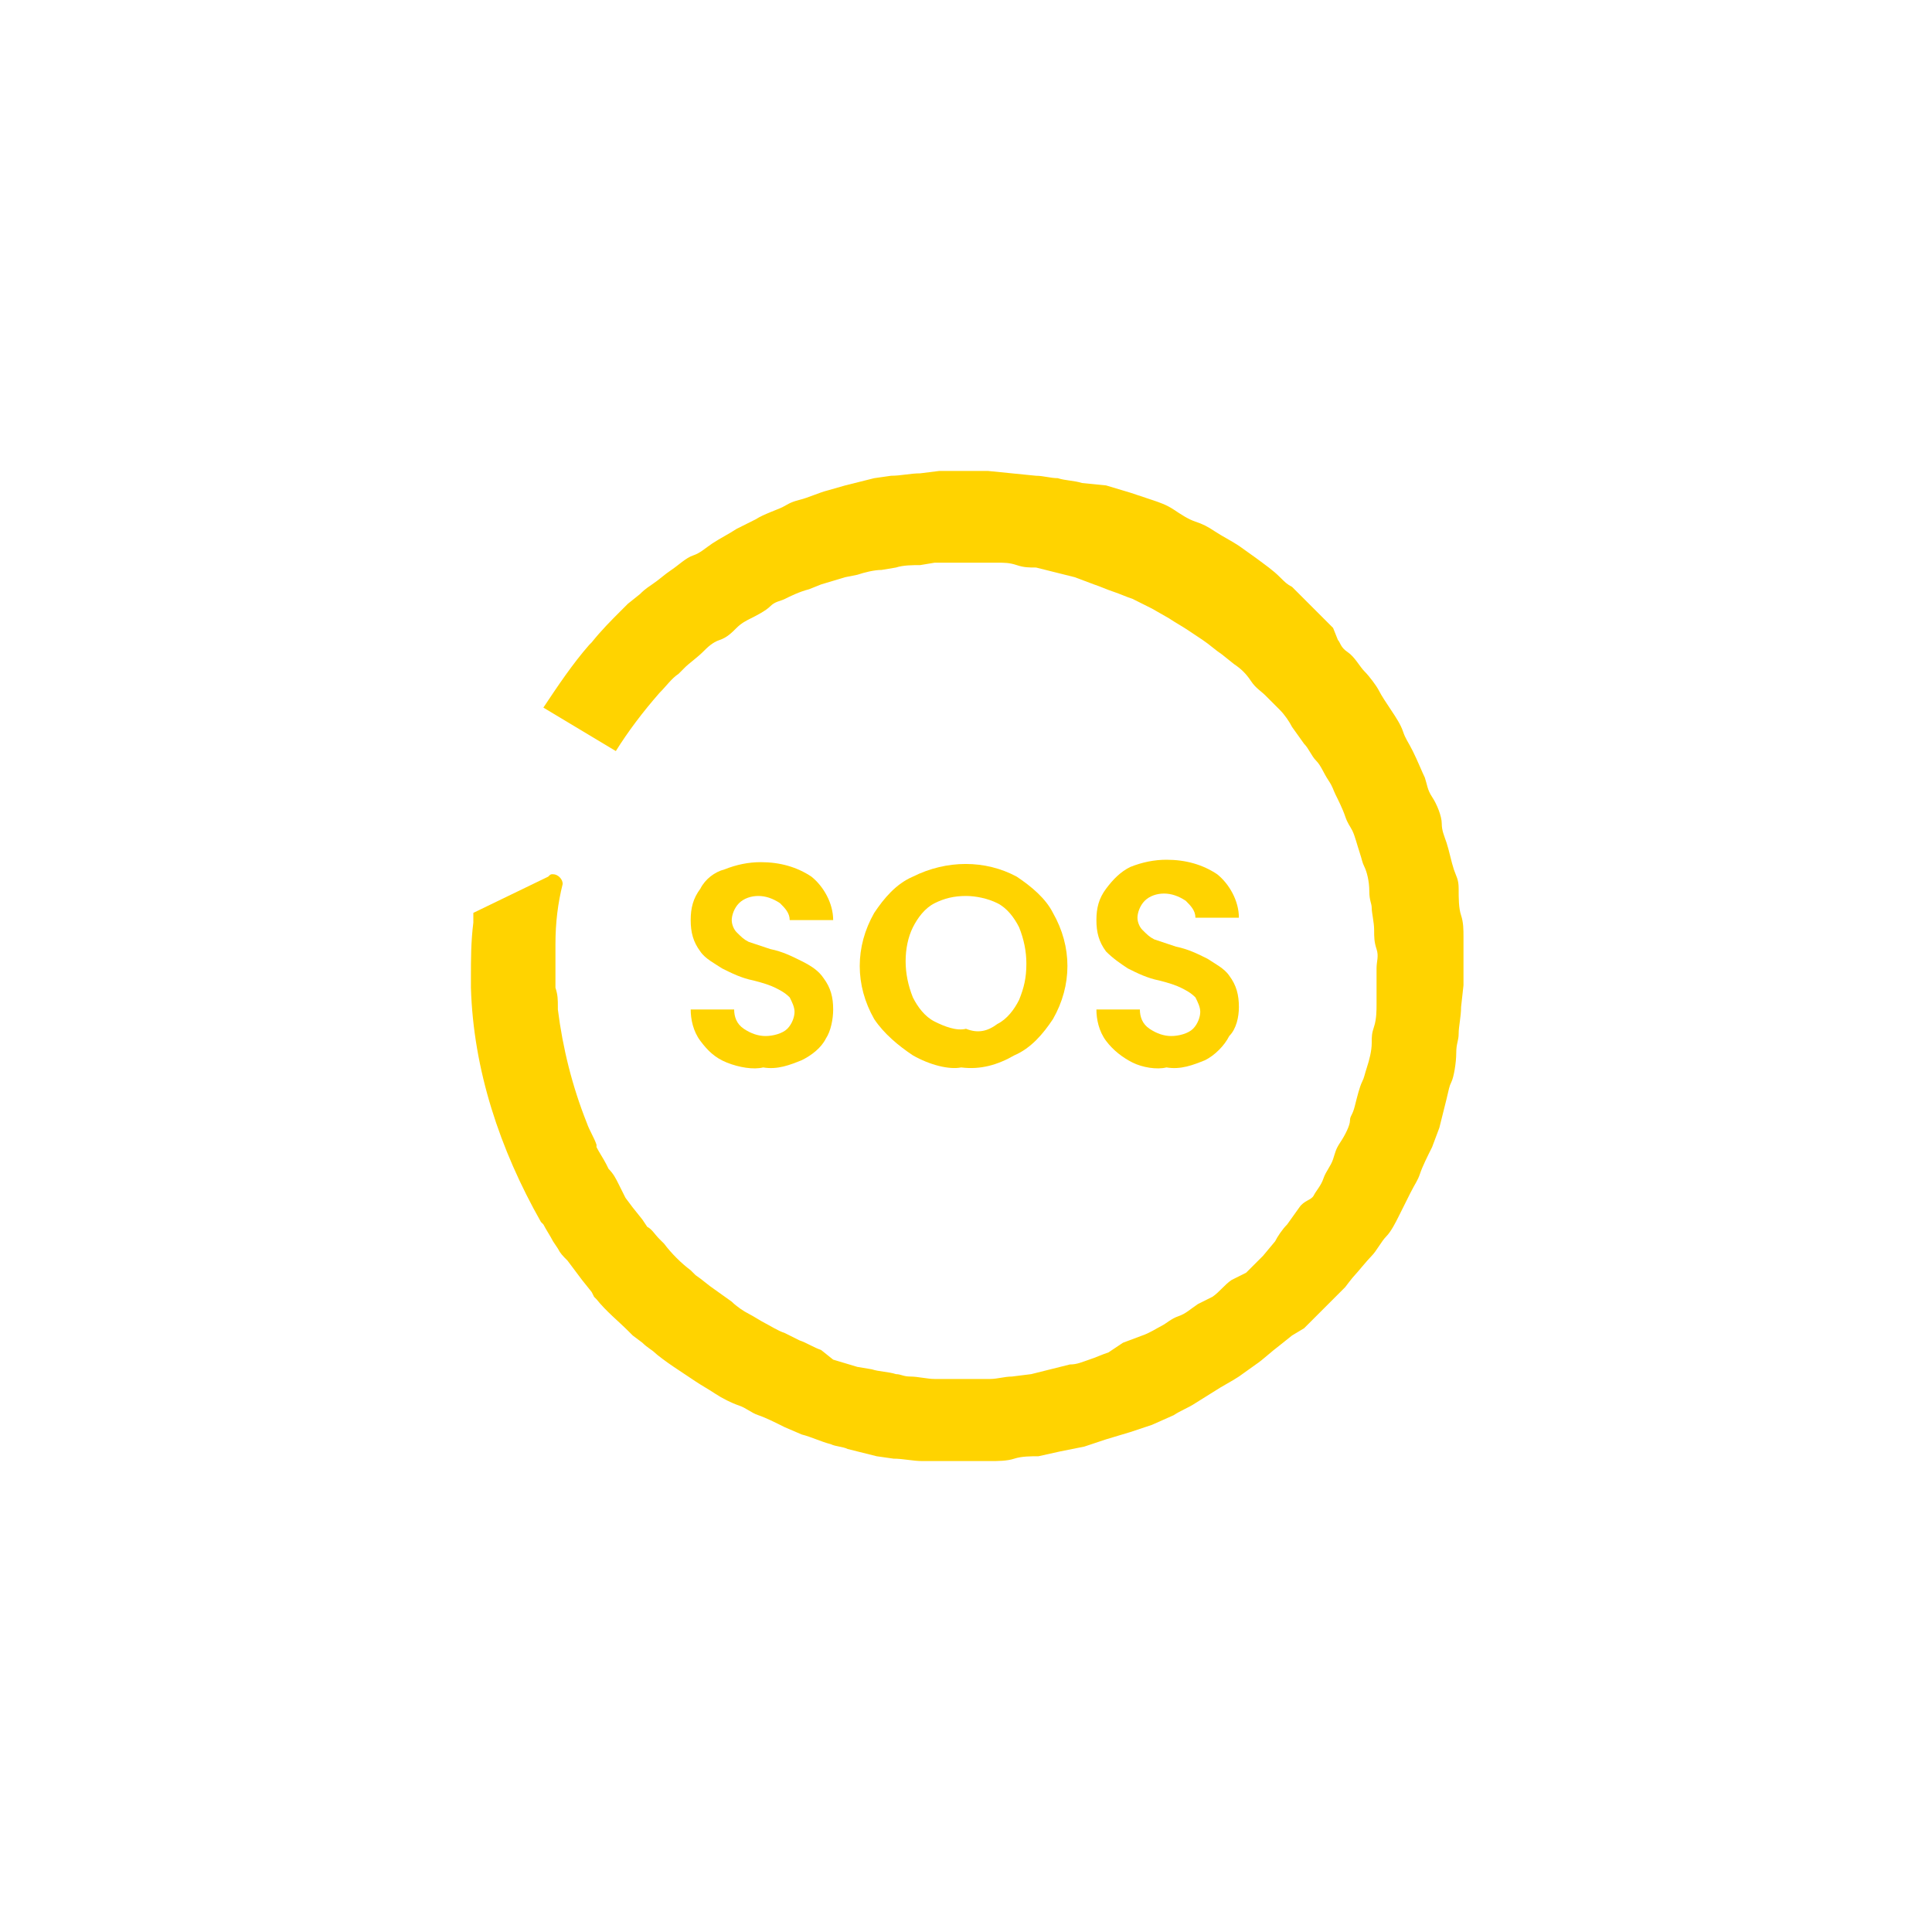 <?xml version="1.0" encoding="utf-8"?>
<!-- Generator: Adobe Illustrator 23.0.0, SVG Export Plug-In . SVG Version: 6.00 Build 0)  -->
<svg version="1.1" id="Capa_1" xmlns="http://www.w3.org/2000/svg" xmlns:xlink="http://www.w3.org/1999/xlink" x="0px" y="0px"
	 viewBox="0 0 80 80" style="enable-background:new 0 0 80 80;" xml:space="preserve">
<style type="text/css">
	.st0{fill:#FFD300;}
</style>
<title>Boton-SOS</title>
<path class="st0" d="M25.5,31.1c0.5-0.8,1.1-1.6,1.8-2.4c0.3-0.3,0.5-0.6,0.8-0.8c0.1-0.1,0.2-0.2,0.3-0.3s0.5-0.4,0.7-0.6
	s0.4-0.4,0.7-0.5s0.5-0.3,0.7-0.5s0.4-0.3,0.6-0.4s0.6-0.3,0.8-0.5s0.4-0.2,0.6-0.3s0.6-0.3,1-0.4l0.5-0.2l1-0.3l0.5-0.1
	c0.3-0.1,0.7-0.2,1-0.2l0.6-0.1c0.3-0.1,0.7-0.1,1-0.1l0.6-0.1h1h0.7h0.9c0.3,0,0.5,0,0.8,0.1s0.5,0.1,0.8,0.1l0.8,0.2l0.8,0.2
	l0.8,0.3c0.3,0.1,0.5,0.2,0.8,0.3s0.5,0.2,0.8,0.3l0.8,0.4l0.7,0.4c0.3,0.2,0.5,0.3,0.8,0.5l0.6,0.4c0.3,0.2,0.5,0.4,0.8,0.6
	l0.5,0.4c0.3,0.2,0.5,0.4,0.7,0.7s0.4,0.4,0.6,0.6s0.4,0.4,0.6,0.6s0.4,0.5,0.5,0.7l0.5,0.7c0.2,0.2,0.3,0.5,0.5,0.7
	s0.3,0.5,0.5,0.8c0.2,0.3,0.2,0.4,0.3,0.6s0.3,0.6,0.4,0.9s0.2,0.4,0.3,0.6s0.2,0.6,0.3,0.9s0.1,0.4,0.2,0.6s0.2,0.6,0.2,1
	s0.1,0.5,0.1,0.7s0.1,0.6,0.1,0.9s0,0.5,0.1,0.8s0,0.5,0,0.8s0,0.6,0,0.8s0,0.5,0,0.7s0,0.6-0.1,0.9s-0.1,0.4-0.1,0.7
	s-0.1,0.7-0.2,1s-0.1,0.4-0.2,0.6s-0.2,0.6-0.3,1s-0.2,0.4-0.2,0.6s-0.2,0.6-0.4,0.9s-0.2,0.4-0.3,0.7s-0.3,0.5-0.4,0.8
	s-0.3,0.5-0.4,0.7S54,49.7,53.8,50l-0.5,0.7c-0.2,0.2-0.4,0.5-0.5,0.7l-0.5,0.6c-0.2,0.2-0.5,0.5-0.7,0.7L51,53
	c-0.3,0.2-0.5,0.5-0.8,0.7L49.6,54c-0.3,0.2-0.5,0.4-0.8,0.5s-0.5,0.3-0.7,0.4s-0.5,0.3-0.8,0.4l-0.8,0.3L45.9,56
	c-0.3,0.1-0.5,0.2-0.8,0.3s-0.5,0.2-0.8,0.2l-0.8,0.2l-0.8,0.2l-0.8,0.1c-0.3,0-0.6,0.1-0.9,0.1s-0.5,0-0.7,0h-0.9h-0.7
	c-0.3,0-0.7-0.1-1-0.1s-0.4-0.1-0.6-0.1c-0.3-0.1-0.7-0.1-1-0.2l-0.6-0.1l-1-0.3L34,55.9c-0.3-0.1-0.6-0.3-0.9-0.4l-0.6-0.3
	c-0.3-0.1-0.6-0.3-0.8-0.4s-0.5-0.3-0.7-0.4s-0.5-0.3-0.7-0.5l-0.7-0.5c-0.3-0.2-0.5-0.4-0.8-0.6l-0.2-0.2c-0.4-0.3-0.8-0.7-1.1-1.1
	l-0.2-0.2c-0.2-0.2-0.3-0.4-0.5-0.5l-0.2-0.3l-0.4-0.5l-0.3-0.4L25.6,49c-0.1-0.2-0.2-0.4-0.4-0.6l-0.1-0.2
	c-0.1-0.2-0.3-0.5-0.4-0.7c0,0,0-0.1,0-0.1c-0.1-0.3-0.3-0.6-0.4-0.9l0,0c-0.6-1.5-1-3.1-1.2-4.7v-0.1c0-0.3,0-0.5-0.1-0.8
	c0-0.1,0-0.1,0-0.2c0-0.2,0-0.5,0-0.7v-0.3c0-0.2,0-0.4,0-0.6c0-0.9,0.1-1.7,0.3-2.5l0,0c0-0.2-0.2-0.4-0.4-0.4
	c-0.1,0-0.1,0-0.2,0.1l-3.1,1.5v0.4l0,0c-0.1,0.8-0.1,1.5-0.1,2.3l0,0v0.4l0,0c0.1,3.4,1.2,6.7,2.9,9.7l0.1,0.1
	c0.1,0.2,0.3,0.5,0.4,0.7l0.2,0.3c0.1,0.2,0.2,0.3,0.4,0.5l0.3,0.4l0.3,0.4l0.4,0.5l0.1,0.2l0.1,0.1c0.4,0.5,0.9,0.9,1.3,1.3
	l0.2,0.2l0.4,0.3c0.2,0.2,0.4,0.3,0.5,0.4s0.5,0.4,0.8,0.6s0.6,0.4,0.9,0.6s0.5,0.3,0.8,0.5s0.7,0.4,1,0.5s0.5,0.3,0.8,0.4
	s0.7,0.3,1.1,0.5l0.7,0.3c0.4,0.1,0.8,0.3,1.2,0.4c0.2,0.1,0.5,0.1,0.7,0.2c0.4,0.1,0.8,0.2,1.2,0.3l0.7,0.1c0.4,0,0.8,0.1,1.2,0.1
	l0.8,0c0.4,0,0.7,0,1.1,0s0.6,0,0.9,0s0.7,0,1-0.1s0.7-0.1,1-0.1l0.9-0.2l1-0.2l0.9-0.3l1-0.3l0.9-0.3l0.9-0.4
	c0.3-0.2,0.6-0.3,0.9-0.5l0.8-0.5c0.3-0.2,0.7-0.4,1-0.6l0.7-0.5c0.3-0.2,0.6-0.5,1-0.8l0.5-0.4L54,55c0.3-0.3,0.5-0.5,0.8-0.8
	s0.5-0.5,0.7-0.7c0.1-0.1,0.2-0.2,0.2-0.2s0.3-0.4,0.4-0.5s0.5-0.6,0.7-0.8s0.4-0.6,0.6-0.8s0.4-0.6,0.5-0.8s0.3-0.6,0.5-1
	s0.3-0.5,0.4-0.8s0.3-0.7,0.5-1.1l0.3-0.8c0.1-0.4,0.2-0.8,0.3-1.2s0.1-0.5,0.2-0.7s0.2-0.8,0.2-1.2s0.1-0.5,0.1-0.8
	s0.1-0.7,0.1-1.1l0.1-0.9c0-0.3,0-0.7,0-1s0-0.7,0-1c0-0.3,0-0.6-0.1-0.9s-0.1-0.7-0.1-1.1s-0.1-0.5-0.2-0.8s-0.2-0.8-0.3-1.1
	s-0.2-0.5-0.2-0.8s-0.2-0.8-0.4-1.1s-0.2-0.5-0.3-0.8c-0.1-0.2-0.3-0.7-0.5-1.1s-0.3-0.5-0.4-0.8s-0.3-0.6-0.5-0.9s-0.4-0.6-0.5-0.8
	s-0.4-0.6-0.6-0.8s-0.4-0.6-0.7-0.8s-0.3-0.4-0.4-0.5L55.2,26c-0.2-0.2-0.5-0.5-0.7-0.7s-0.5-0.5-0.8-0.8l-0.2-0.2
	c-0.2-0.1-0.3-0.2-0.5-0.4c-0.3-0.3-0.6-0.5-1-0.8l-0.7-0.5c-0.3-0.2-0.7-0.4-1-0.6s-0.5-0.3-0.8-0.4s-0.6-0.3-0.9-0.5
	s-0.6-0.3-0.9-0.4s-0.6-0.2-0.9-0.3l-1-0.3L44.8,20c-0.3-0.1-0.7-0.1-1-0.2c-0.3,0-0.6-0.1-0.9-0.1l-1-0.1l-1-0.1
	c-0.3,0-0.6,0-0.9,0s-0.7,0-1.1,0l-0.8,0.1c-0.4,0-0.8,0.1-1.2,0.1l-0.7,0.1c-0.4,0.1-0.8,0.2-1.2,0.3l-0.7,0.2
	c-0.4,0.1-0.8,0.3-1.2,0.4s-0.5,0.2-0.7,0.3s-0.8,0.3-1.1,0.5l-0.8,0.4c-0.3,0.2-0.7,0.4-1,0.6s-0.5,0.4-0.8,0.5s-0.6,0.4-0.9,0.6
	S27.3,24,27,24.2s-0.4,0.3-0.5,0.4L26,25l-0.3,0.3c-0.4,0.4-0.8,0.8-1.2,1.3l-0.1,0.1c-0.7,0.8-1.3,1.7-1.9,2.6L25.5,31.1z"/>
<path class="st0" d="M30.1,44c-0.5-0.2-0.8-0.5-1.1-0.9c-0.3-0.4-0.4-0.9-0.4-1.3h1.8c0,0.3,0.1,0.6,0.4,0.8
	c0.3,0.2,0.6,0.3,0.9,0.3c0.3,0,0.7-0.1,0.9-0.3c0.2-0.2,0.3-0.5,0.3-0.7c0-0.2-0.1-0.4-0.2-0.6c-0.2-0.2-0.4-0.3-0.6-0.4
	c-0.2-0.1-0.5-0.2-0.9-0.3c-0.5-0.1-0.9-0.3-1.3-0.5c-0.3-0.2-0.7-0.4-0.9-0.7c-0.3-0.4-0.4-0.8-0.4-1.3c0-0.5,0.1-0.9,0.4-1.3
	c0.2-0.4,0.6-0.7,1-0.8c0.5-0.2,1-0.3,1.5-0.3c0.8,0,1.5,0.2,2.1,0.6c0.5,0.4,0.9,1.1,0.9,1.8h-1.8c0-0.3-0.2-0.5-0.4-0.7
	c-0.3-0.2-0.6-0.3-0.9-0.3c-0.3,0-0.6,0.1-0.8,0.3c-0.2,0.2-0.3,0.5-0.3,0.7c0,0.2,0.1,0.4,0.2,0.5c0.2,0.2,0.3,0.3,0.5,0.4
	c0.3,0.1,0.6,0.2,0.9,0.3c0.5,0.1,0.9,0.3,1.3,0.5c0.4,0.2,0.7,0.4,0.9,0.7c0.3,0.4,0.4,0.8,0.4,1.3c0,0.4-0.1,0.9-0.3,1.2
	c-0.2,0.4-0.6,0.7-1,0.9c-0.5,0.2-1,0.4-1.6,0.3C31.2,44.3,30.6,44.2,30.1,44z"/>
<path class="st0" d="M37.8,43.7c-0.6-0.4-1.2-0.9-1.6-1.5c-0.8-1.4-0.8-3,0-4.4c0.4-0.6,0.9-1.2,1.6-1.5c1.4-0.7,3-0.7,4.3,0
	c0.6,0.4,1.2,0.9,1.5,1.5c0.8,1.4,0.8,3,0,4.4c-0.4,0.6-0.9,1.2-1.6,1.5c-0.7,0.4-1.4,0.6-2.2,0.5C39.3,44.3,38.5,44.1,37.8,43.7z
	 M41.3,42.4c0.4-0.2,0.7-0.6,0.9-1c0.2-0.5,0.3-0.9,0.3-1.5c0-0.5-0.1-1-0.3-1.5c-0.2-0.4-0.5-0.8-0.9-1c-0.4-0.2-0.9-0.3-1.3-0.3
	c-0.5,0-0.9,0.1-1.3,0.3c-0.4,0.2-0.7,0.6-0.9,1c-0.2,0.4-0.3,0.9-0.3,1.4c0,0.5,0.1,1,0.3,1.5c0.2,0.4,0.5,0.8,0.9,1
	c0.4,0.2,0.9,0.4,1.3,0.3C40.5,42.8,40.9,42.7,41.3,42.4z"/>
<path class="st0" d="M46.9,44c-0.4-0.2-0.8-0.5-1.1-0.9c-0.3-0.4-0.4-0.9-0.4-1.3h1.8c0,0.3,0.1,0.6,0.4,0.8
	c0.3,0.2,0.6,0.3,0.9,0.3c0.3,0,0.7-0.1,0.9-0.3c0.2-0.2,0.3-0.5,0.3-0.7c0-0.2-0.1-0.4-0.2-0.6c-0.2-0.2-0.4-0.3-0.6-0.4
	c-0.2-0.1-0.5-0.2-0.9-0.3c-0.5-0.1-0.9-0.3-1.3-0.5c-0.3-0.2-0.6-0.4-0.9-0.7c-0.3-0.4-0.4-0.8-0.4-1.3c0-0.5,0.1-0.9,0.4-1.3
	c0.3-0.4,0.6-0.7,1-0.9c0.5-0.2,1-0.3,1.5-0.3c0.8,0,1.5,0.2,2.1,0.6c0.5,0.4,0.9,1.1,0.9,1.8h-1.8c0-0.3-0.2-0.5-0.4-0.7
	c-0.3-0.2-0.6-0.3-0.9-0.3c-0.3,0-0.6,0.1-0.8,0.3c-0.2,0.2-0.3,0.5-0.3,0.7c0,0.2,0.1,0.4,0.2,0.5c0.2,0.2,0.3,0.3,0.5,0.4
	c0.3,0.1,0.6,0.2,0.9,0.3c0.5,0.1,0.9,0.3,1.3,0.5c0.3,0.2,0.7,0.4,0.9,0.7c0.3,0.4,0.4,0.8,0.4,1.3c0,0.4-0.1,0.9-0.4,1.2
	c-0.2,0.4-0.6,0.8-1,1c-0.5,0.2-1,0.4-1.6,0.3C47.9,44.3,47.3,44.2,46.9,44z"/>
</svg>
